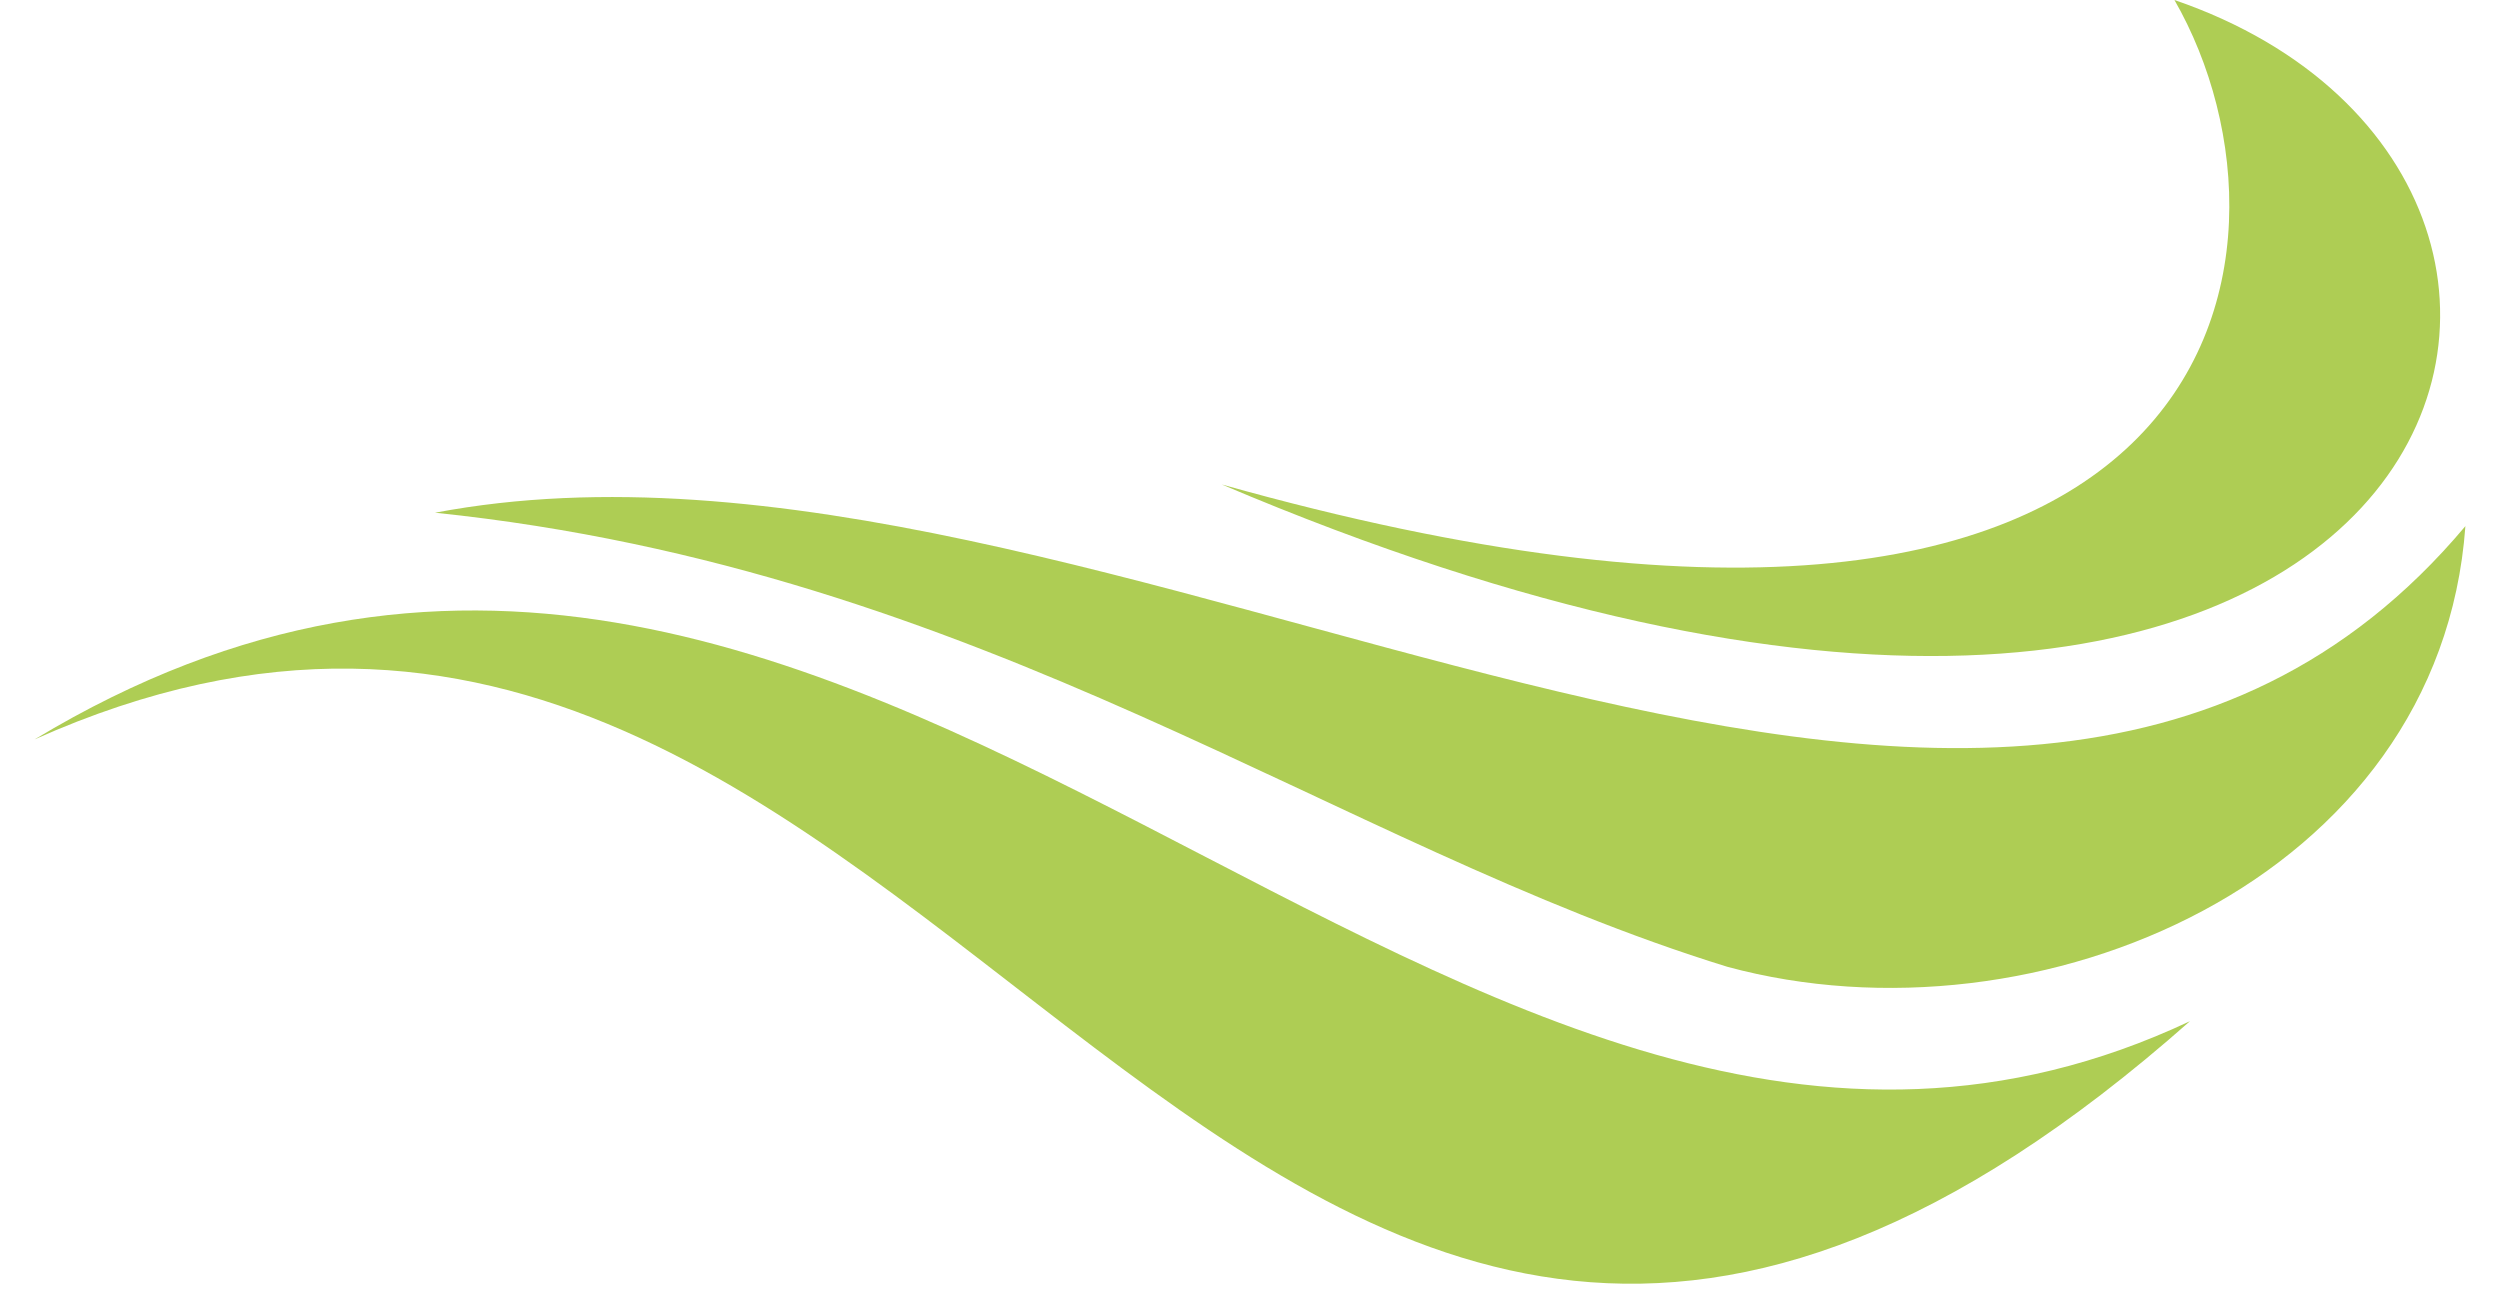 <?xml version="1.0" encoding="UTF-8"?>
<svg xmlns="http://www.w3.org/2000/svg" version="1.1" viewBox="0 0 354 185.8">
  <defs>
    <style>
      .cls-1 {
        fill: #aecd54;
      }
    </style>
  </defs>
  <!-- Generator: Adobe Illustrator 28.6.0, SVG Export Plug-In . SVG Version: 1.2.0 Build 709)  -->
  <g>
    <g id="Layer_1">
      <path class="cls-1" d="M173,68.6C347.4,142.7,384,26.1,307.9,0c20.5,35.7,8.4,108.9-134.9,68.6h0Z"></path>
      <path class="cls-1" d="M310.1,144.6C173,265.9,135.1,46.5,4.9,104.7c116.9-70.5,200,89.4,305.2,39.9Z"></path>
      <path class="cls-1" d="M349.1,74.5c-67.1,79.9-192.5-19.9-287.5-1.9,78,8.1,127.2,47.1,183,64.3,43.9,11.9,100.9-12.3,104.5-62.4h0Z"></path>
      <path class="cls-1" d="M147.1,90.5c-.1,0-.5-.3-.6-.3,0,.1.4.4.6.3Z"></path>
    </g>
  </g>
</svg>
